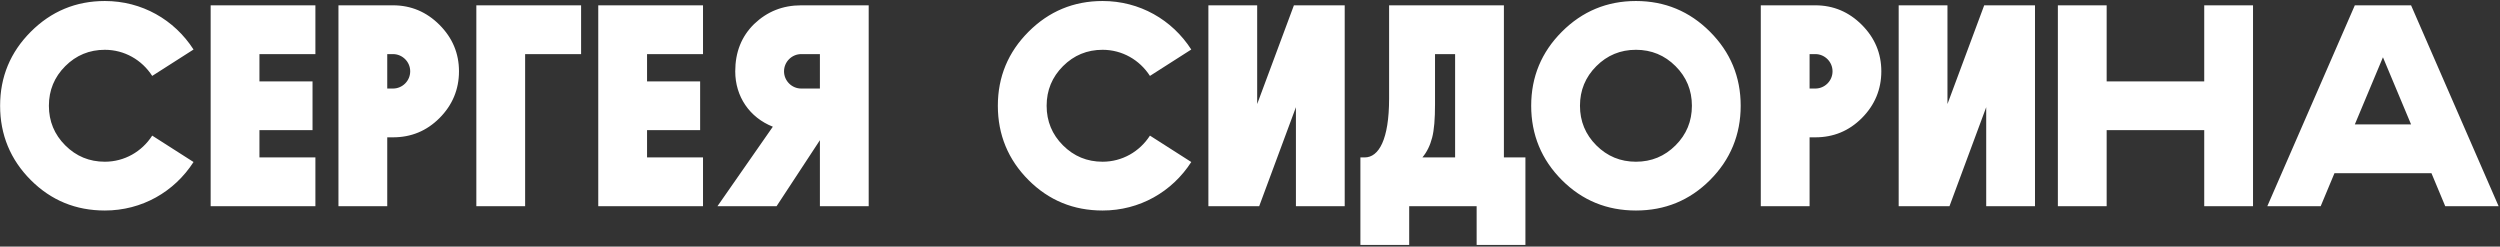 <?xml version="1.0" encoding="UTF-8"?> <svg xmlns="http://www.w3.org/2000/svg" width="1176" height="116" viewBox="0 0 1176 116" fill="none"><rect x="0" y="0" width="1176" height="116" fill="#333333" stroke="none"/> <path d="M91.04 23.29C81.995 9.25 66.74 0.475 49.325 0.475C35.69 0.475 24.08 5.335 14.495 14.92C4.91 24.505 0.05 36.115 0.05 49.75C0.05 63.385 4.91 75.13 14.495 84.715C24.08 94.3 35.69 99.025 49.325 99.025C66.74 99.025 81.995 90.25 91.04 76.21L71.6 63.79C66.74 71.35 58.505 76.075 49.325 76.075C42.035 76.075 35.825 73.51 30.695 68.38C25.565 63.25 23 57.04 23 49.75C23 42.46 25.565 36.25 30.695 31.12C35.825 25.99 42.035 23.425 49.325 23.425C58.505 23.425 66.74 28.15 71.6 35.71L91.04 23.29ZM99.09 2.5V97H148.365V74.05H122.04V61.225H147.015V38.275H122.04V25.45H148.365V2.5H99.09ZM184.858 64.6C193.363 64.6 200.653 61.63 206.728 55.555C212.803 49.48 215.908 42.055 215.908 33.55C215.908 25.045 212.803 17.755 206.728 11.68C200.653 5.605 193.363 2.5 184.858 2.5H159.208V97H182.158V64.6H184.858ZM184.858 25.45C189.313 25.45 192.958 29.095 192.958 33.55C192.958 38.005 189.313 41.65 184.858 41.65H182.158V25.45H184.858ZM273.346 25.45V2.5H224.071V97H247.021V25.45H273.346ZM281.42 2.5V97H330.695V74.05H304.37V61.225H329.345V38.275H304.37V25.45H330.695V2.5H281.42ZM385.682 65.95V97H408.632V2.5H376.907C368.132 2.5 360.842 5.47 354.767 11.275C348.827 17.08 345.857 24.505 345.857 33.55C345.857 45.43 352.607 55.285 363.542 59.605L337.487 97H365.297L385.682 65.95ZM376.907 41.65C372.452 41.65 368.807 38.005 368.807 33.55C368.807 29.095 372.452 25.45 376.907 25.45H385.682V41.65H376.907ZM560.376 23.29C551.331 9.25 536.076 0.475 518.661 0.475C505.026 0.475 493.416 5.335 483.831 14.92C474.246 24.505 469.386 36.115 469.386 49.75C469.386 63.385 474.246 75.13 483.831 84.715C493.416 94.3 505.026 99.025 518.661 99.025C536.076 99.025 551.331 90.25 560.376 76.21L540.936 63.79C536.076 71.35 527.841 76.075 518.661 76.075C511.371 76.075 505.161 73.51 500.031 68.38C494.901 63.25 492.336 57.04 492.336 49.75C492.336 42.46 494.901 36.25 500.031 31.12C505.161 25.99 511.371 23.425 518.661 23.425C527.841 23.425 536.076 28.15 540.936 35.71L560.376 23.29ZM632.551 2.5H608.656L591.376 48.94V2.5H568.426V97H592.321L609.601 50.425V97H632.551V2.5ZM662.884 97H694.609V115.225H717.559V74.05H707.434V2.5H653.434V46.375C653.434 65.68 648.574 74.05 641.959 74.05H639.934V115.225H662.884V97ZM684.484 25.45V74.05H669.094C671.254 71.485 672.739 68.38 673.684 64.735C674.629 61.09 675.034 55.96 675.034 49.075V25.45H684.484ZM734.715 84.715C744.3 94.3 755.91 99.025 769.545 99.025C783.18 99.025 794.79 94.3 804.375 84.715C813.96 75.13 818.82 63.385 818.82 49.75C818.82 36.115 813.96 24.505 804.375 14.92C794.79 5.335 783.18 0.475 769.545 0.475C755.91 0.475 744.3 5.335 734.715 14.92C725.13 24.505 720.27 36.115 720.27 49.75C720.27 63.385 725.13 75.13 734.715 84.715ZM750.915 31.12C756.045 25.99 762.255 23.425 769.545 23.425C776.835 23.425 783.045 25.99 788.175 31.12C793.305 36.25 795.87 42.46 795.87 49.75C795.87 57.04 793.305 63.25 788.175 68.38C783.045 73.51 776.835 76.075 769.545 76.075C762.255 76.075 756.045 73.51 750.915 68.38C745.785 63.25 743.22 57.04 743.22 49.75C743.22 42.46 745.785 36.25 750.915 31.12ZM853.925 64.6C862.43 64.6 869.72 61.63 875.795 55.555C881.87 49.48 884.975 42.055 884.975 33.55C884.975 25.045 881.87 17.755 875.795 11.68C869.72 5.605 862.43 2.5 853.925 2.5H828.275V97H851.225V64.6H853.925ZM853.925 25.45C858.38 25.45 862.025 29.095 862.025 33.55C862.025 38.005 858.38 41.65 853.925 41.65H851.225V25.45H853.925ZM957.263 2.5H933.368L916.088 48.94V2.5H893.138V97H917.033L934.313 50.425V97H957.263V2.5ZM1059.82 2.5H1036.87V38.275H990.971V2.5H968.021V97H990.971V61.225H1036.87V97H1059.82V2.5ZM1098.13 81.475H1143.76L1150.24 97H1175.35L1134.17 2.5H1107.71L1066.54 97H1091.65L1098.13 81.475ZM1134.17 58.525H1107.71L1120.94 26.935L1134.17 58.525Z" fill="white"></path> </svg> 